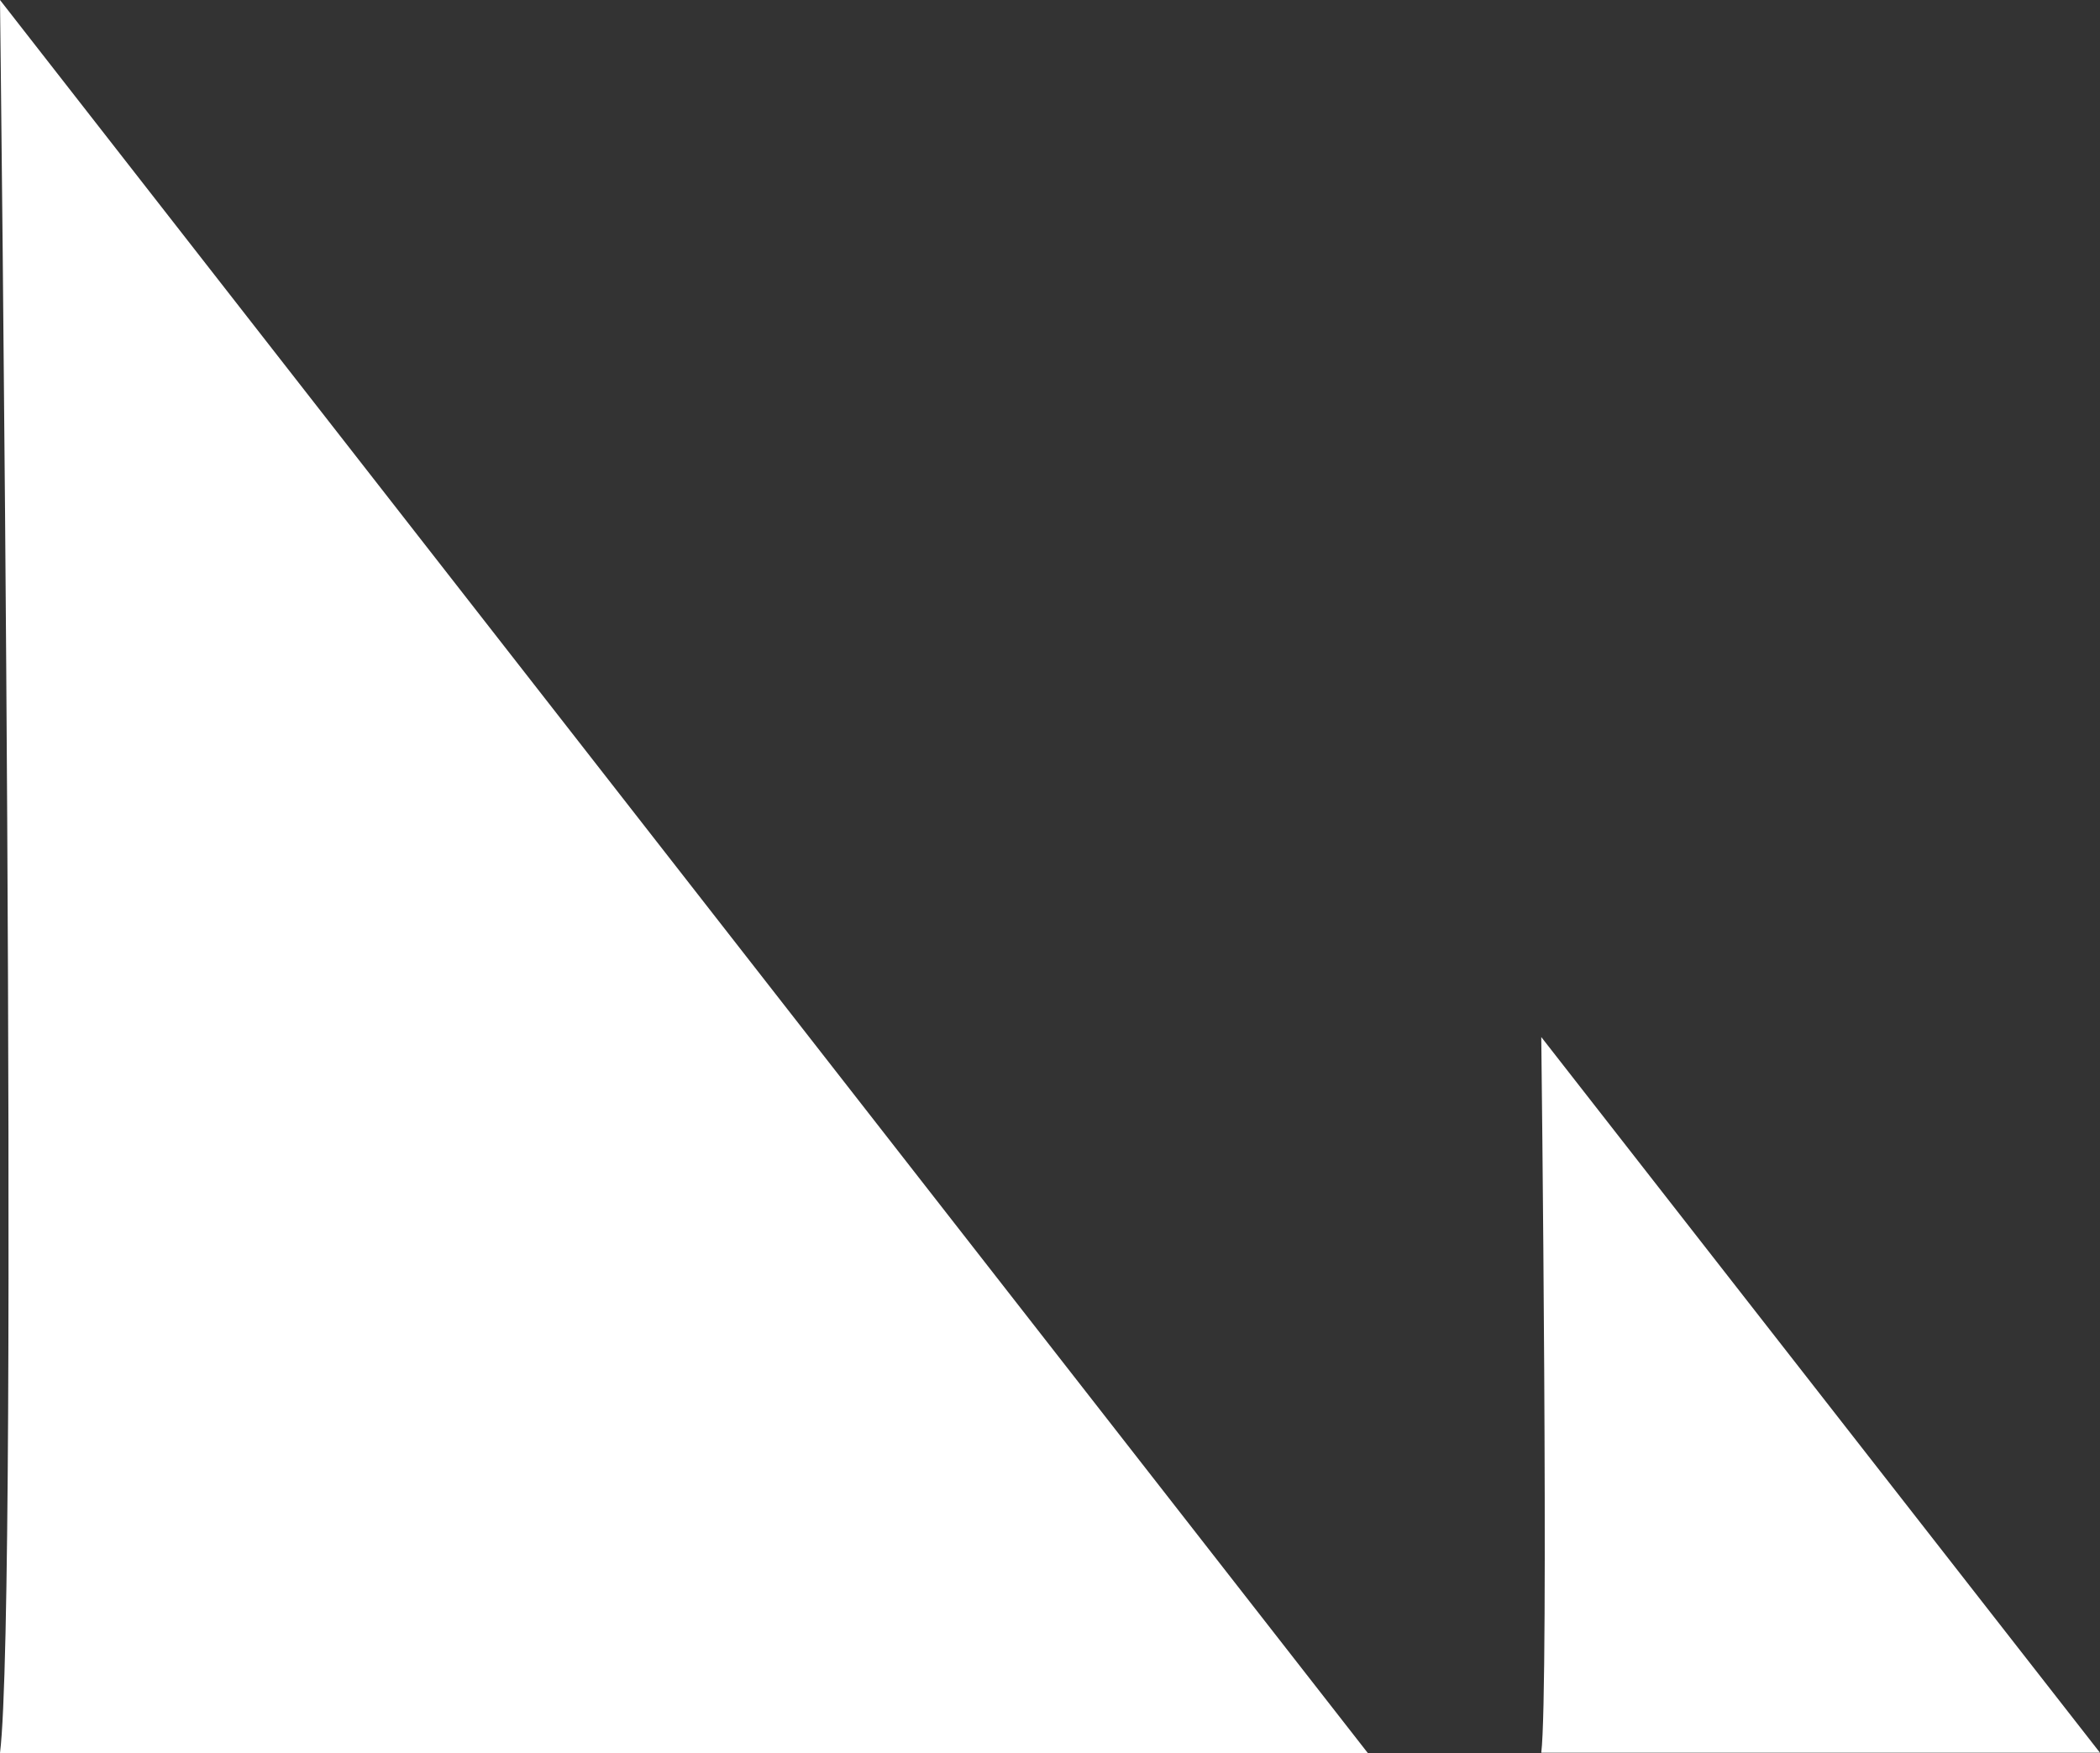 <svg id="spa" class="fill" xmlns="http://www.w3.org/2000/svg" width="17.898" height="14.942" viewBox="0 0 17.898 14.942">
  <rect x="0" y="0" width="17.898" height="14.942" fill="#333333" stroke="none"/>
  <g transform="translate(0 0)">
    <path d="M2733,861.442c.164-1.314,0-14.942,0-14.942l11.658,14.942Z" transform="translate(-2733 -846.5)" fill="#fff"/>
    <path d="M2733,852.6c.067-.537,0-6.1,0-6.1l4.762,6.1Z" transform="translate(-2719.864 -837.661)" fill="#fff"/>
  </g>
</svg>

